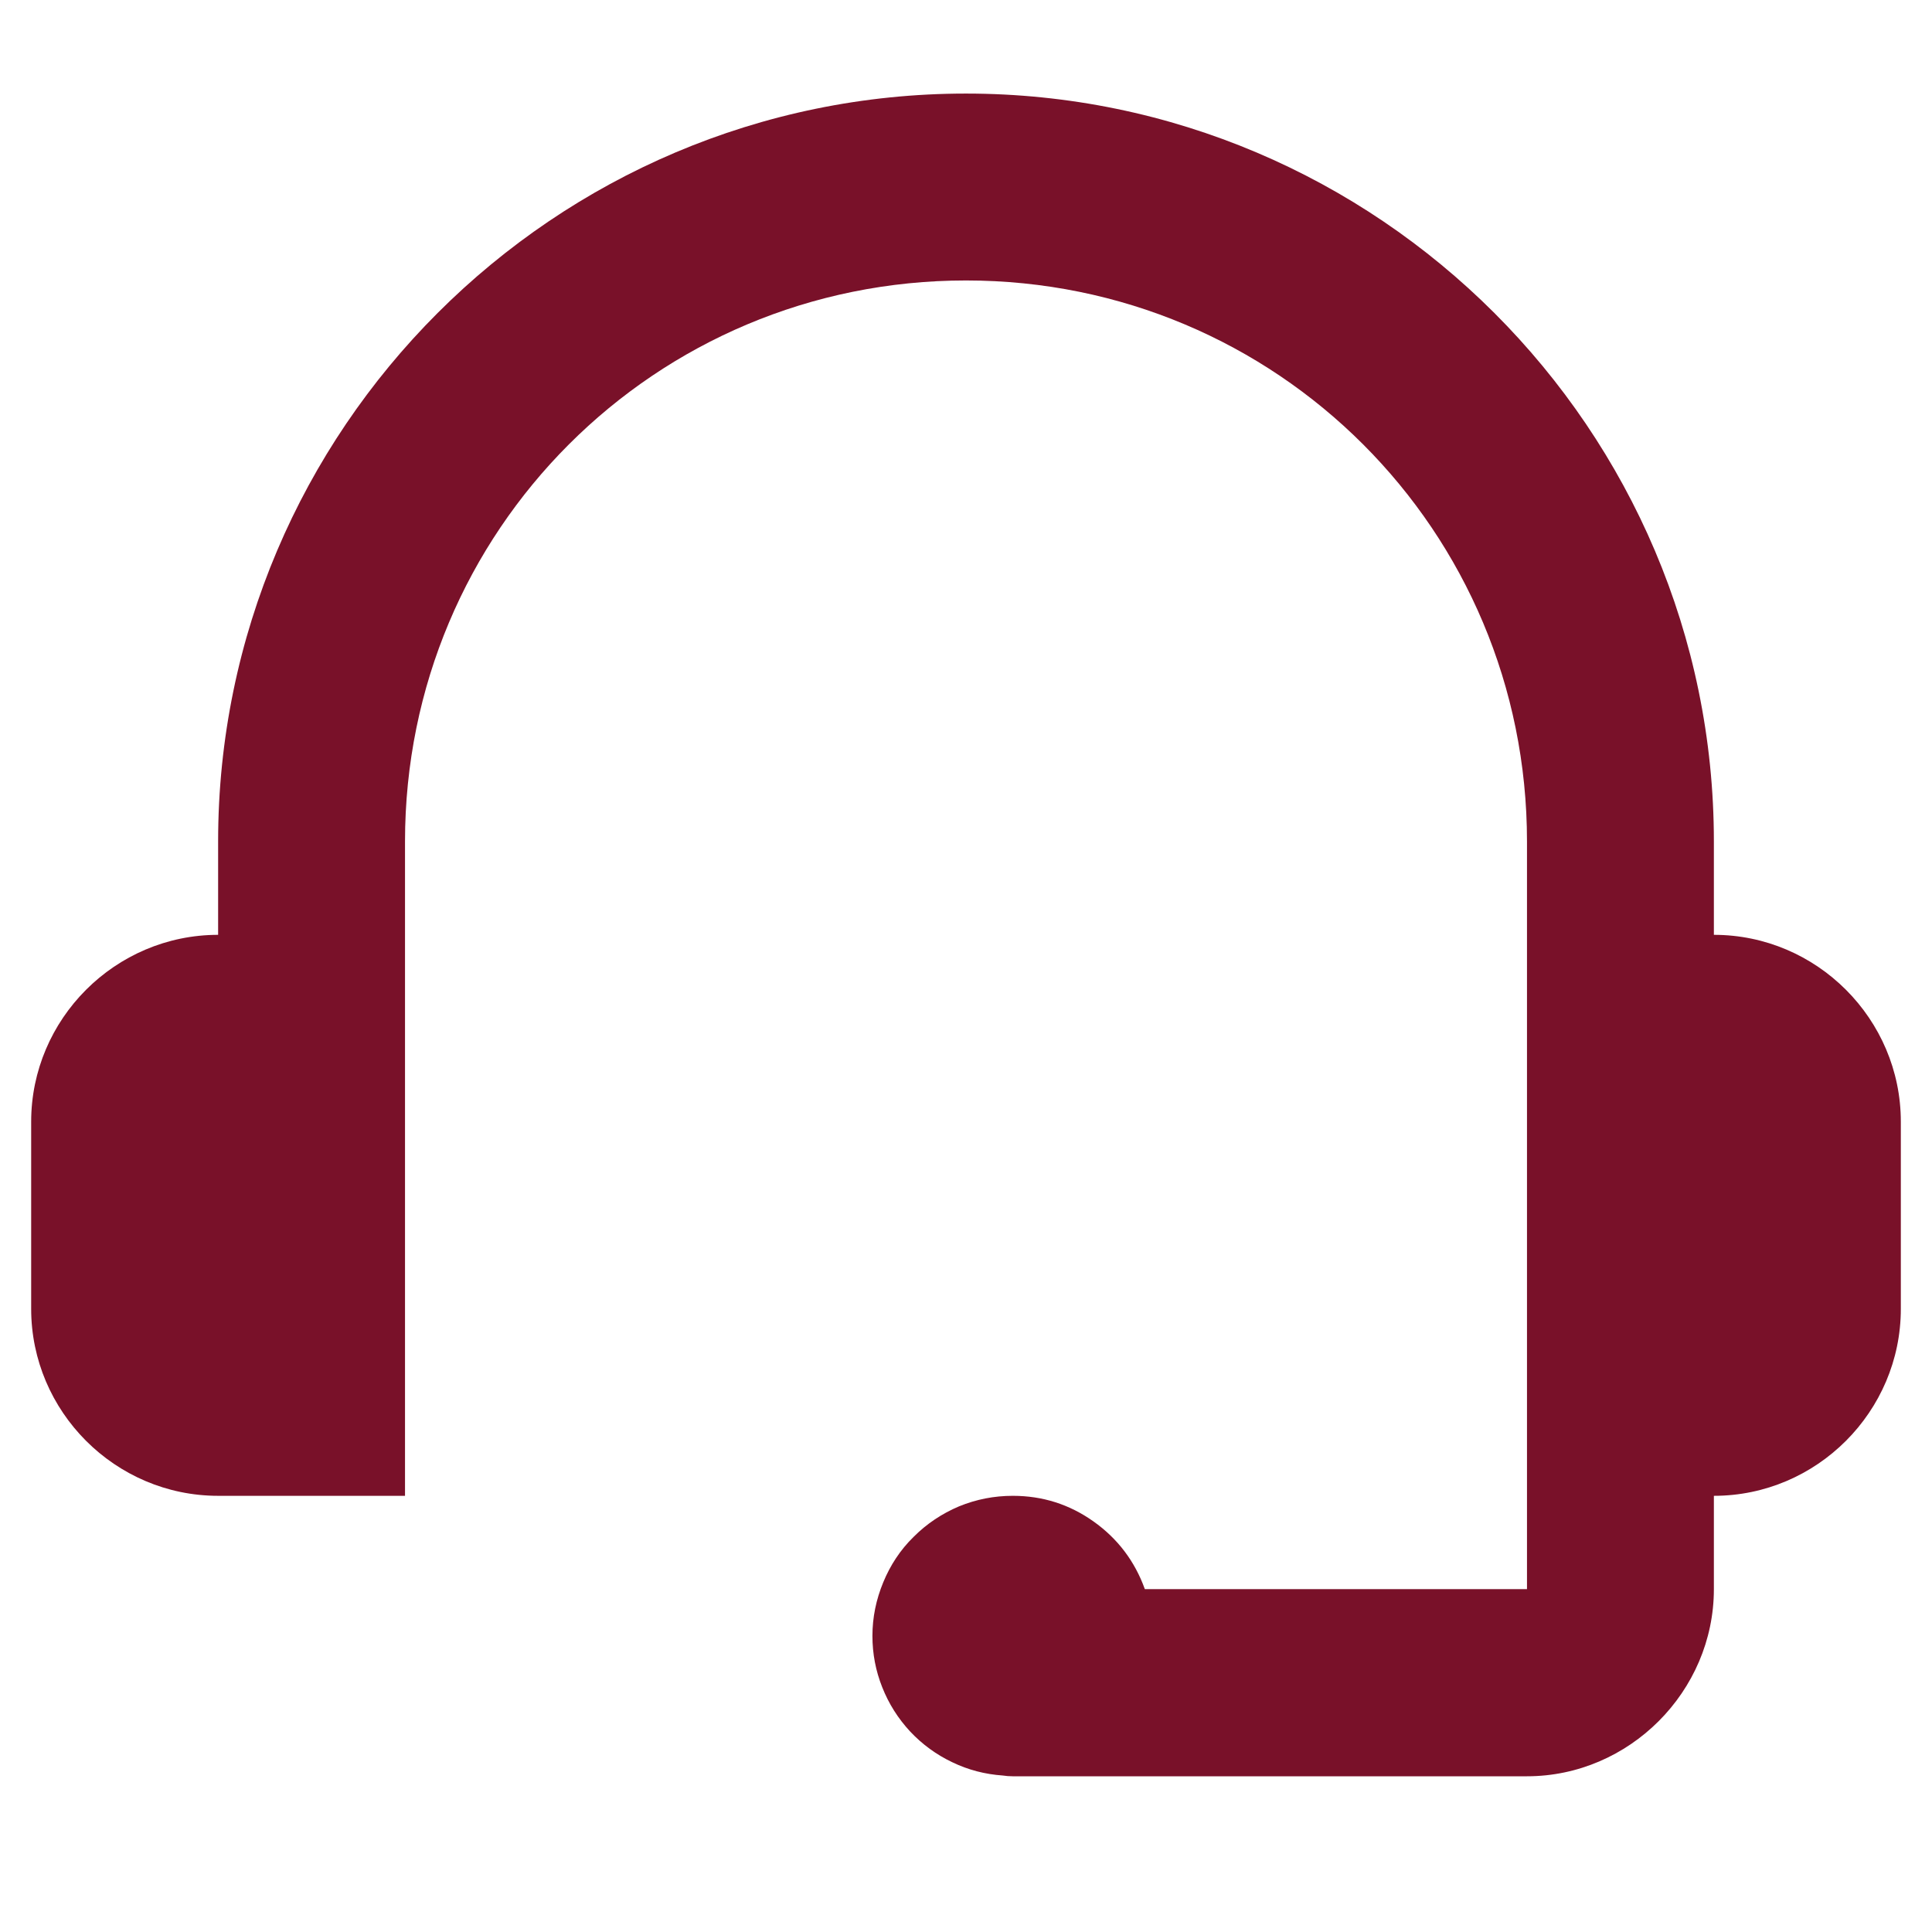 <?xml version="1.0" encoding="UTF-8"?><svg xmlns="http://www.w3.org/2000/svg" xmlns:xlink="http://www.w3.org/1999/xlink" contentScriptType="text/ecmascript" width="30" zoomAndPan="magnify" contentStyleType="text/css" viewBox="0 0 30 30" height="30" preserveAspectRatio="xMidYMid meet" version="1.0"><defs><clipPath id="clip-0"><path d="M 0.484 1.453 L 29.516 1.453 L 29.516 27.582 L 0.484 27.582 Z M 0.484 1.453 " clip-rule="nonzero"/></clipPath></defs><g clip-path="url(#clip-0)"><path fill="rgb(47.449%, 6.67%, 16.08%)" d="M 15 1.453 C 8.605 1.453 3.387 6.668 3.387 13.066 L 3.387 14.516 C 1.789 14.516 0.484 15.824 0.484 17.418 L 0.484 20.324 C 0.484 21.918 1.789 23.227 3.387 23.227 L 6.289 23.227 L 6.289 13.066 C 6.289 8.238 10.172 4.355 15 4.355 C 19.828 4.355 23.711 8.238 23.711 13.066 L 23.711 24.676 L 17.777 24.676 C 17.621 24.242 17.355 23.891 16.98 23.625 C 16.605 23.359 16.188 23.227 15.727 23.227 C 15.438 23.227 15.16 23.281 14.891 23.391 C 14.625 23.504 14.391 23.66 14.188 23.863 C 13.98 24.066 13.824 24.305 13.715 24.57 C 13.605 24.836 13.547 25.113 13.547 25.402 C 13.547 25.68 13.598 25.945 13.699 26.199 C 13.801 26.457 13.945 26.684 14.133 26.887 C 14.32 27.086 14.539 27.246 14.785 27.363 C 15.035 27.484 15.297 27.551 15.57 27.57 C 15.621 27.578 15.672 27.582 15.727 27.582 L 23.711 27.582 C 25.297 27.582 26.613 26.266 26.613 24.676 L 26.613 23.227 C 28.211 23.227 29.516 21.918 29.516 20.324 L 29.516 17.418 C 29.516 15.824 28.211 14.516 26.613 14.516 L 26.613 13.066 C 26.613 6.668 21.395 1.453 15 1.453 Z M 15 1.453 " fill-opacity="1" fill-rule="nonzero"/></g></svg>